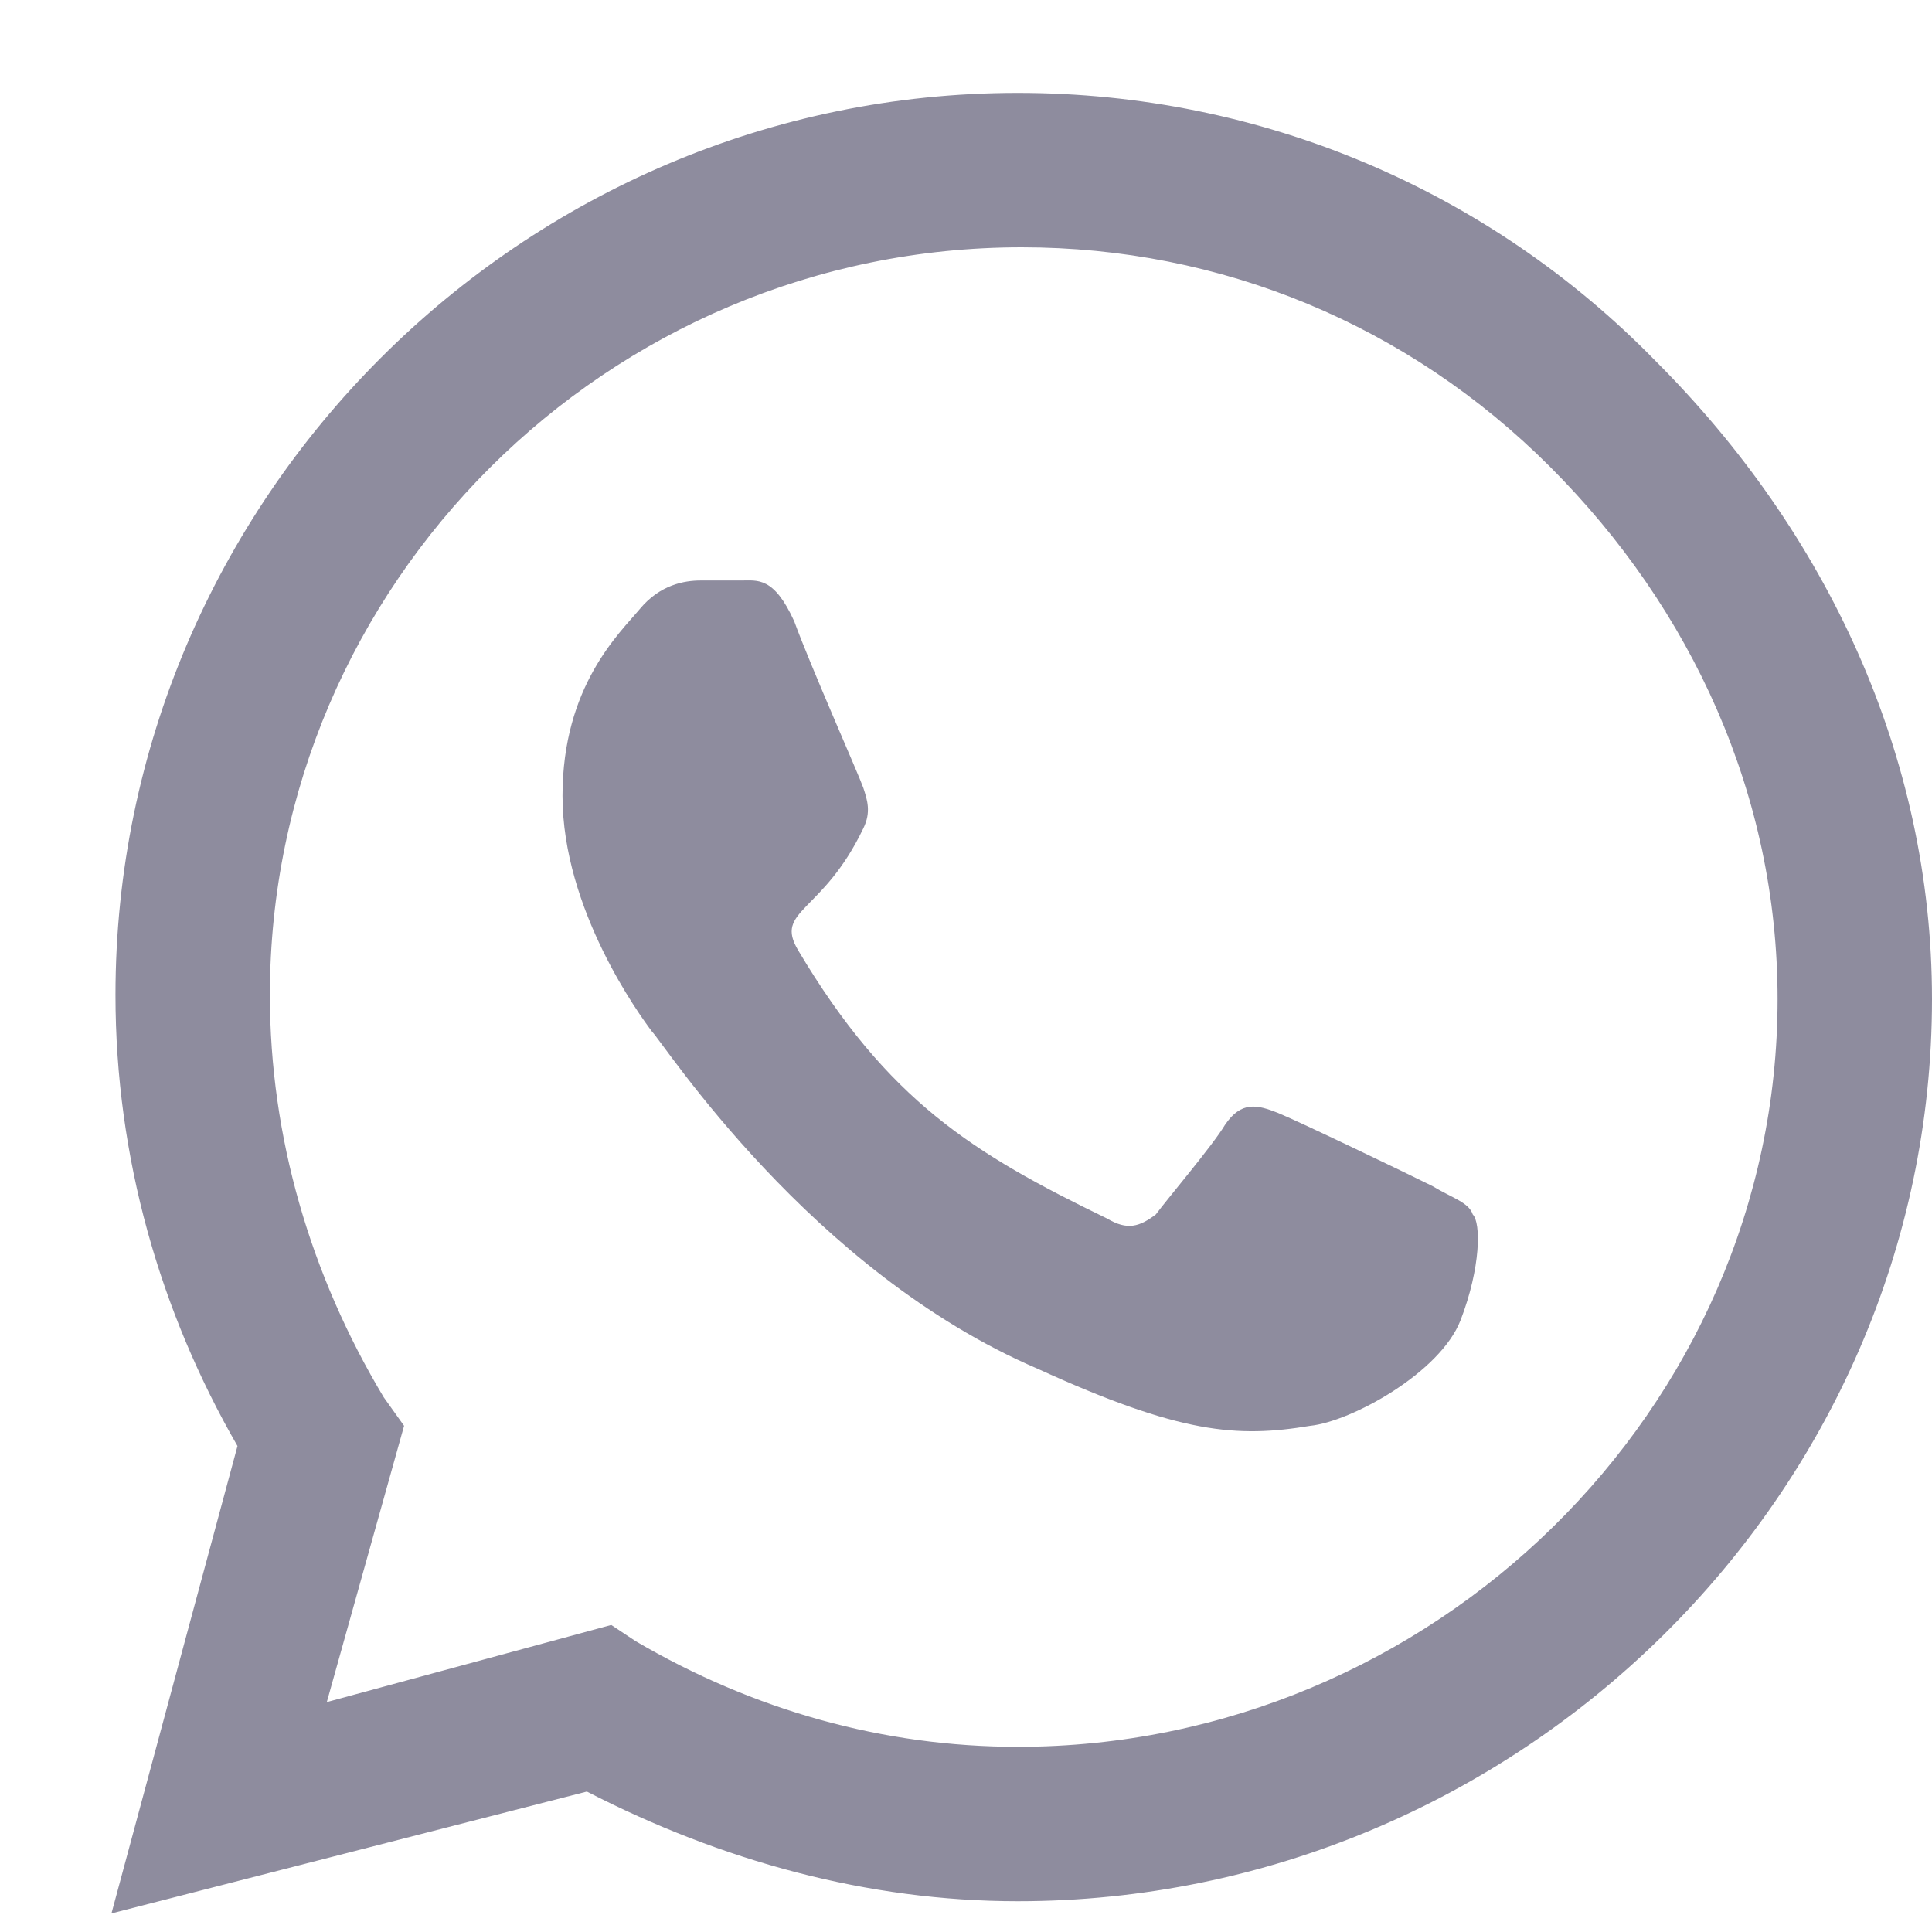<svg width="13" height="13" viewBox="0 0 13 13" fill="none" xmlns="http://www.w3.org/2000/svg">
<path d="M11.141 2.43C12.289 3.578 13 5.082 13 6.723C13 10.059 10.211 12.793 6.848 12.793C5.836 12.793 4.852 12.52 3.949 12.055L0.75 12.875L1.598 9.73C1.078 8.828 0.777 7.789 0.777 6.695C0.777 3.359 3.512 0.625 6.848 0.625C8.488 0.625 10.02 1.281 11.141 2.43ZM6.848 11.754C9.637 11.754 11.961 9.484 11.961 6.723C11.961 5.355 11.387 4.098 10.43 3.141C9.473 2.184 8.215 1.664 6.875 1.664C4.086 1.664 1.816 3.934 1.816 6.695C1.816 7.652 2.09 8.582 2.582 9.402L2.719 9.594L2.199 11.453L4.113 10.934L4.277 11.043C5.07 11.508 5.945 11.754 6.848 11.754ZM9.637 7.98C9.773 8.062 9.883 8.09 9.91 8.172C9.965 8.227 9.965 8.527 9.828 8.883C9.691 9.238 9.09 9.566 8.816 9.594C8.324 9.676 7.941 9.648 6.984 9.211C5.453 8.555 4.469 7.023 4.387 6.941C4.305 6.832 3.785 6.121 3.785 5.355C3.785 4.617 4.168 4.262 4.305 4.098C4.441 3.934 4.605 3.906 4.715 3.906C4.797 3.906 4.906 3.906 4.988 3.906C5.098 3.906 5.207 3.879 5.344 4.18C5.453 4.48 5.781 5.219 5.809 5.301C5.836 5.383 5.863 5.465 5.809 5.574C5.535 6.148 5.207 6.121 5.371 6.395C5.973 7.406 6.547 7.762 7.449 8.199C7.586 8.281 7.668 8.254 7.777 8.172C7.859 8.062 8.16 7.707 8.242 7.57C8.352 7.406 8.461 7.434 8.598 7.488C8.734 7.543 9.473 7.898 9.637 7.98Z" fill="#8E8C9E"/>
</svg>
